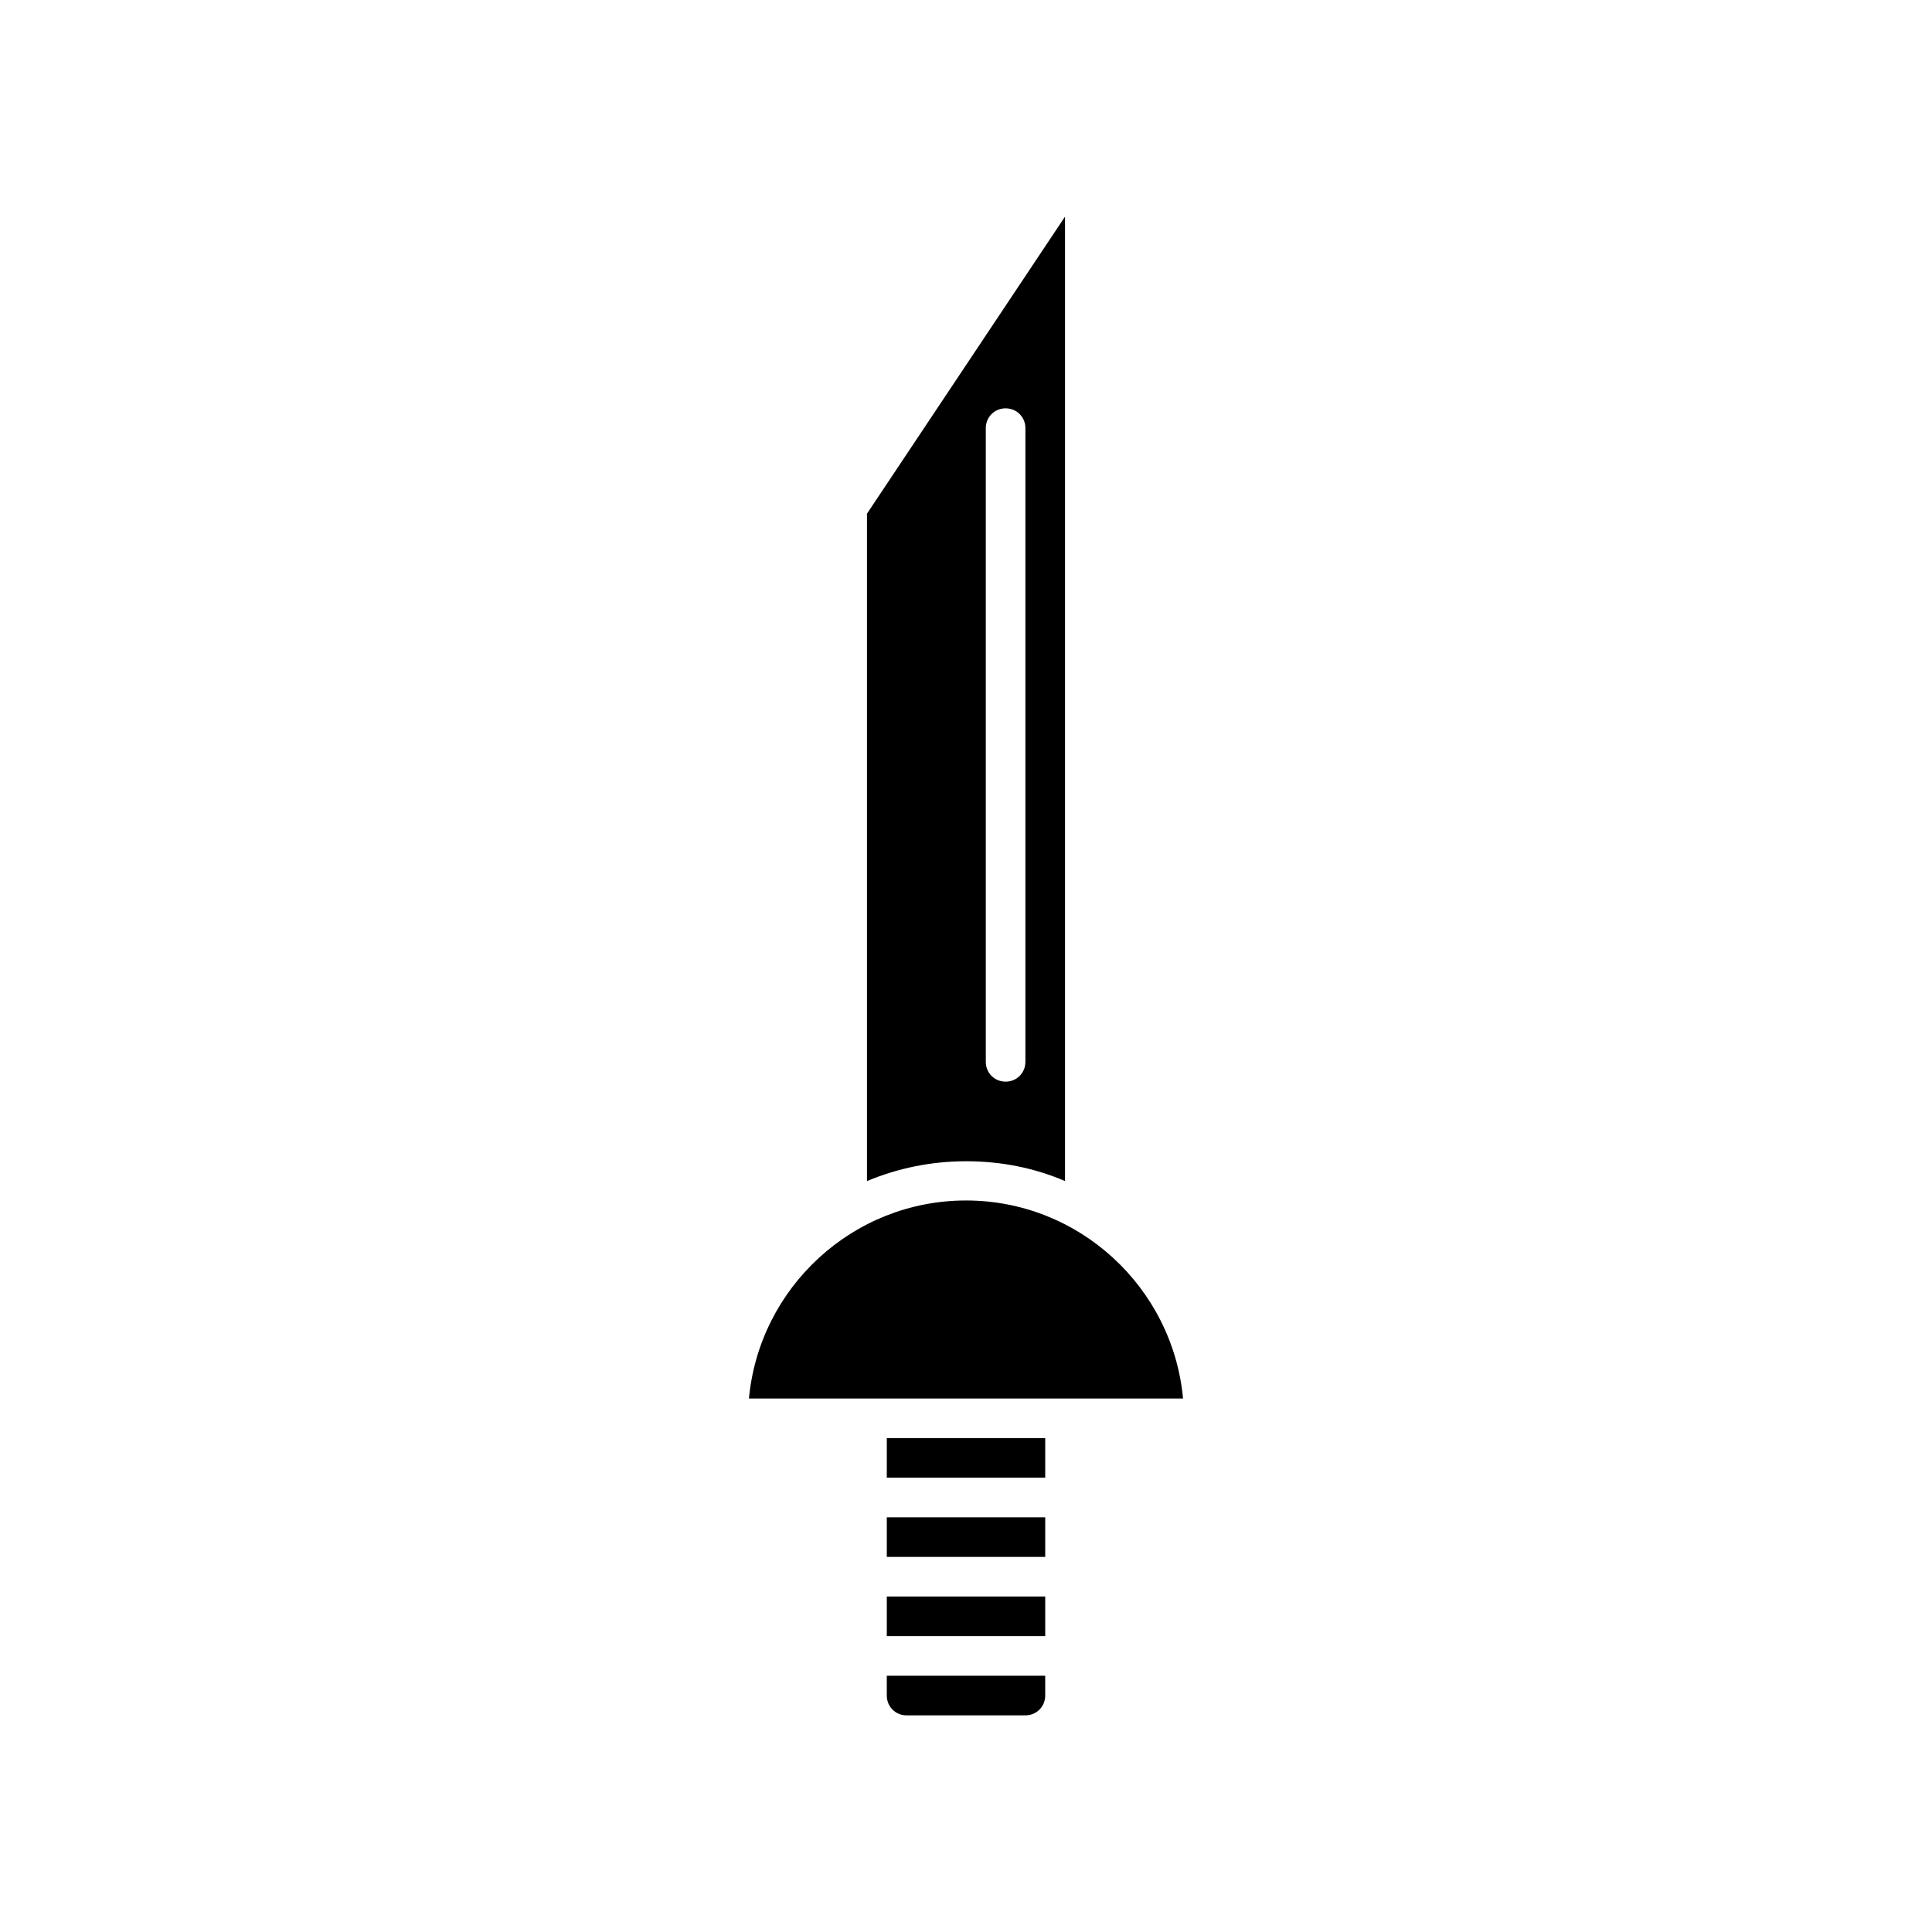<?xml version="1.0" encoding="UTF-8"?>
<!-- Uploaded to: ICON Repo, www.iconrepo.com, Generator: ICON Repo Mixer Tools -->
<svg fill="#000000" width="800px" height="800px" version="1.1" viewBox="144 144 512 512" xmlns="http://www.w3.org/2000/svg">
 <g>
  <path d="m426.24 456.99v-255.58l-52.48 78.719v176.86c8.082-3.359 16.898-5.246 26.238-5.246 9.344-0.004 18.16 1.781 26.242 5.246zm-20.992-199.53c0-2.938 2.309-5.246 5.246-5.246s5.246 2.309 5.246 5.246v167.94c0 2.938-2.309 5.246-5.246 5.246s-5.246-2.309-5.246-5.246z"/>
  <path d="m400 462.14c-30.02 0-54.789 23.09-57.52 52.48h115.04c-2.727-29.391-27.5-52.48-57.516-52.48z"/>
  <path d="m379.01 593.34c0 2.938 2.309 5.246 5.246 5.246h31.488c2.938 0 5.246-2.309 5.246-5.246v-5.246h-41.984z"/>
  <path d="m379.01 525.11h41.984v10.496h-41.984z"/>
  <path d="m379.01 546.1h41.984v10.496h-41.984z"/>
  <path d="m379.01 567.09h41.984v10.496h-41.984z"/>
 </g>
</svg>